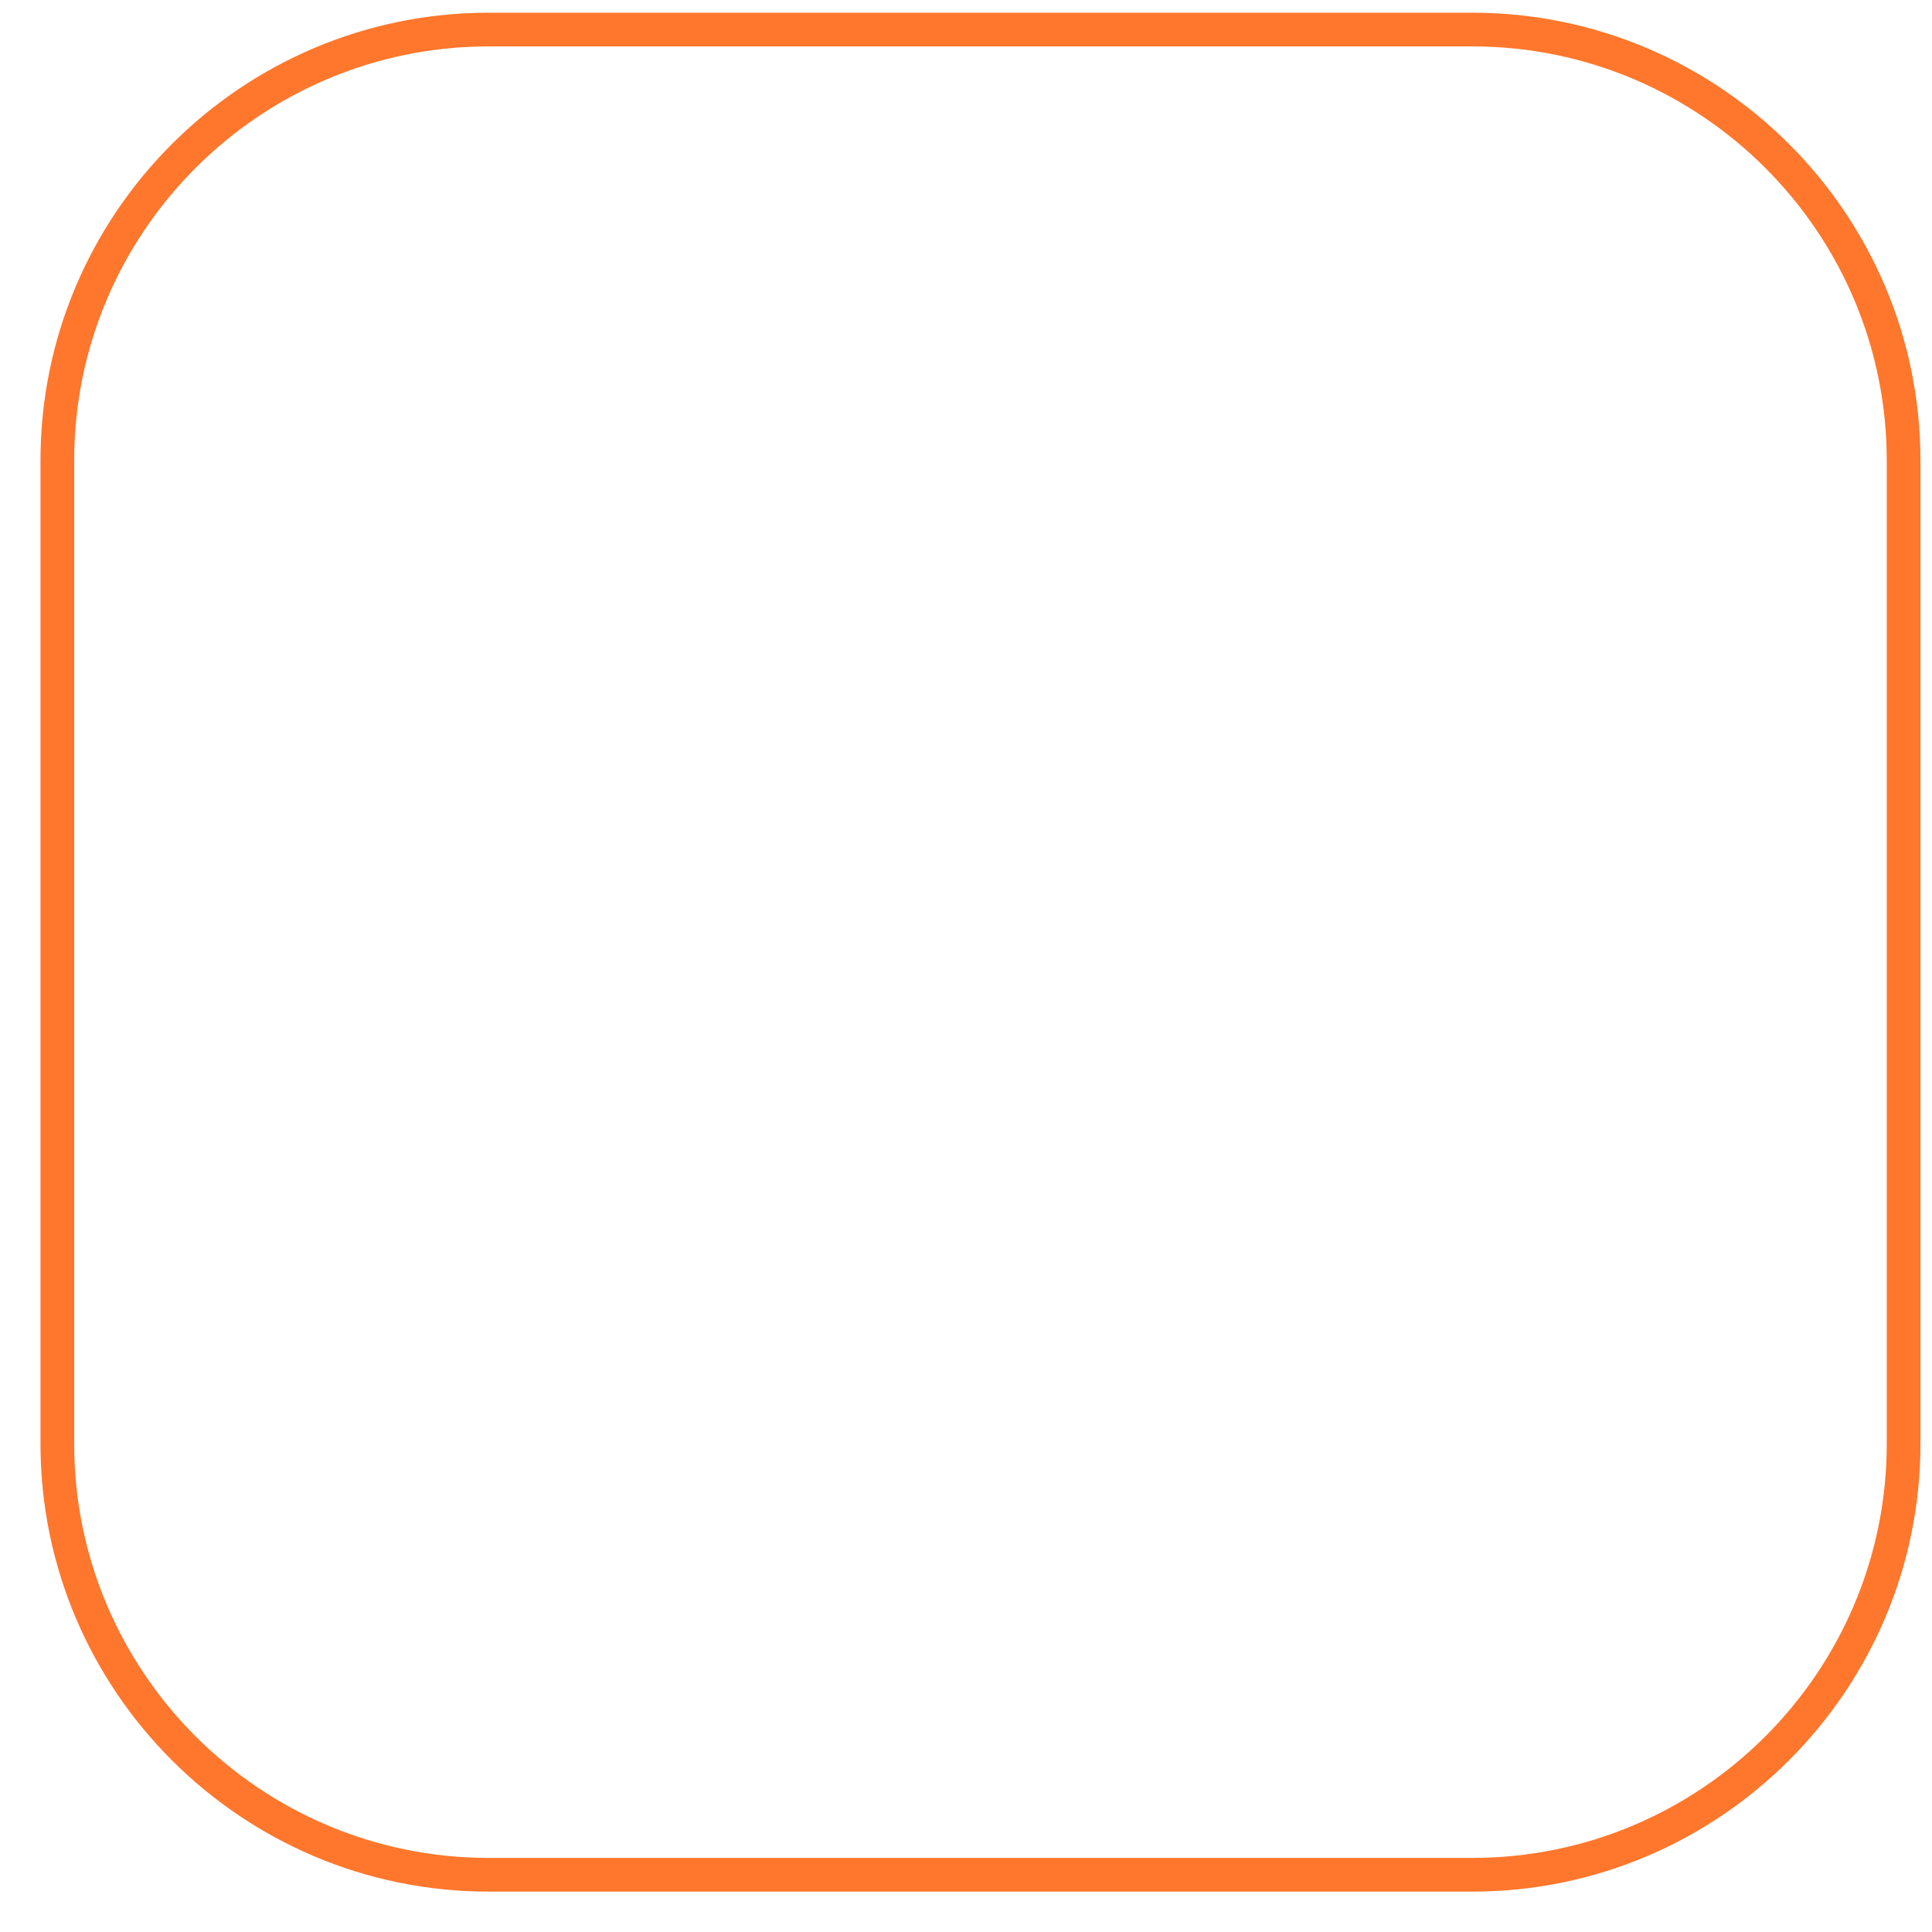 <?xml version="1.0" encoding="UTF-8"?> <svg xmlns="http://www.w3.org/2000/svg" width="43" height="43" viewBox="0 0 43 43" fill="none"><path d="M10.875 1.033C5.789 1.033 1.651 5.168 1.651 10.252V32.133C1.651 37.216 5.789 41.351 10.875 41.351H32.77C37.855 41.351 41.993 37.216 41.993 32.133V10.252C41.993 5.168 37.855 1.033 32.77 1.033H10.875ZM32.77 42.101H10.875C5.375 42.101 0.901 37.629 0.901 32.133V10.252C0.901 4.755 5.375 0.283 10.875 0.283H32.77C38.269 0.283 42.743 4.755 42.743 10.252V32.133C42.743 37.629 38.269 42.101 32.77 42.101Z" fill="#FE772C"></path></svg> 